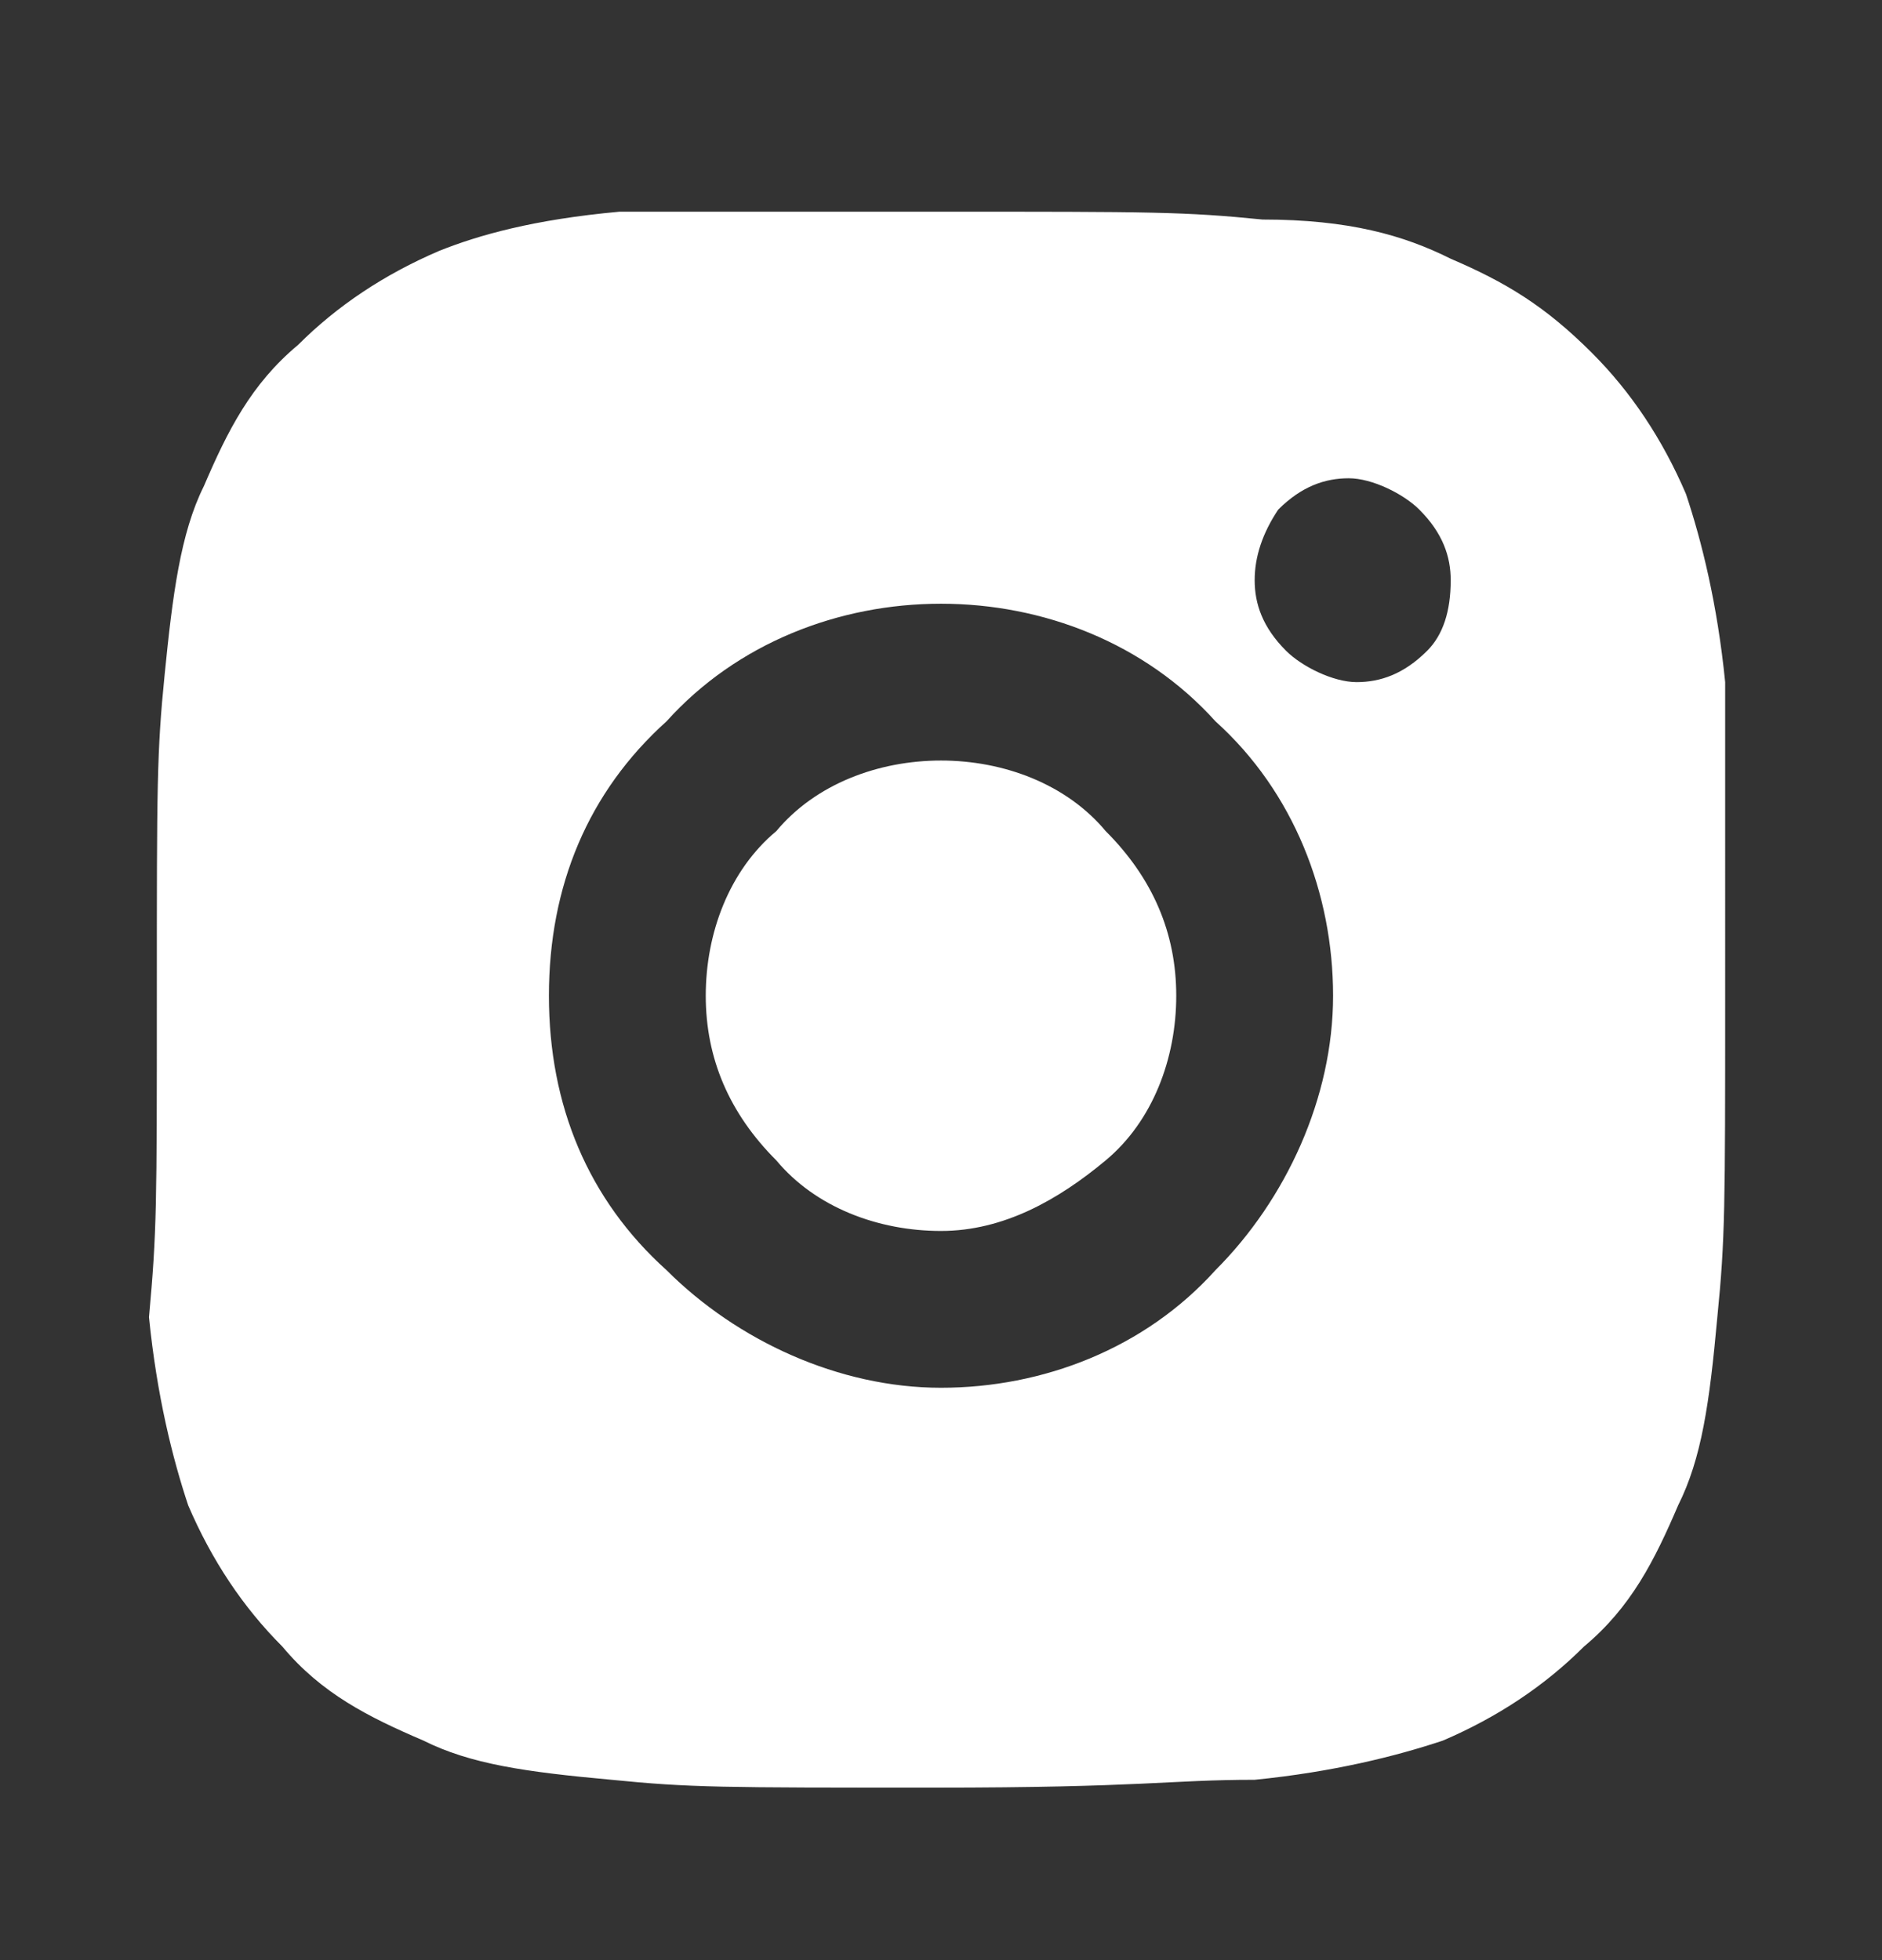 <?xml version="1.0" encoding="utf-8"?>
<!-- Generator: Adobe Illustrator 21.0.2, SVG Export Plug-In . SVG Version: 6.00 Build 0)  -->
<svg version="1.1" id="Layer_1" xmlns="http://www.w3.org/2000/svg" xmlns:xlink="http://www.w3.org/1999/xlink" x="0px" y="0px"
	 viewBox="0 0 24 25" style="enable-background:new 0 0 24 25;" xml:space="preserve">
<rect x="0" y="0" width="24" height="25" fill="#333333" stroke="none"/>
<style type="text/css">
	.st0{clip-path:url(#SVGID_2_);}
	.st1{fill:#FFFFFF;}
</style>
<g>
	<defs>
		<rect id="SVGID_1_" y="0.7" width="24" height="24"/>
	</defs>
	<clipPath id="SVGID_2_">
		<use xlink:href="#SVGID_1_"  style="overflow:visible;"/>
	</clipPath>
	<g class="st0">
		<path class="st1" d="M12,2.7c2.7,0,3.1,0,4.1,0.1c1.1,0,1.8,0.2,2.4,0.5c0.7,0.3,1.2,0.6,1.8,1.2c0.5,0.5,0.9,1.1,1.2,1.8
			c0.2,0.6,0.4,1.4,0.5,2.4C22,9.6,22,10,22,12.7c0,2.7,0,3.1-0.1,4.1c-0.1,1.1-0.2,1.8-0.5,2.4c-0.3,0.7-0.6,1.3-1.2,1.8
			c-0.5,0.5-1.1,0.9-1.8,1.2c-0.6,0.2-1.4,0.4-2.4,0.5c-1.1,0-1.4,0.1-4.1,0.1s-3.1,0-4.1-0.1c-1.1-0.1-1.8-0.2-2.4-0.5
			c-0.7-0.3-1.3-0.6-1.8-1.2c-0.5-0.5-0.9-1.1-1.2-1.8c-0.2-0.6-0.4-1.4-0.5-2.4C2,15.7,2,15.4,2,12.7C2,10,2,9.6,2.1,8.6
			s0.2-1.8,0.5-2.4c0.3-0.7,0.6-1.3,1.2-1.8c0.5-0.5,1.1-0.9,1.8-1.2C6.1,3,6.8,2.8,7.9,2.7C8.9,2.7,9.3,2.7,12,2.7z M12,7.7
			c-1.3,0-2.6,0.5-3.5,1.5C7.5,10.1,7,11.3,7,12.7s0.5,2.6,1.5,3.5c0.9,0.9,2.2,1.5,3.5,1.5s2.6-0.5,3.5-1.5
			c0.9-0.9,1.5-2.2,1.5-3.5s-0.5-2.6-1.5-3.5C14.6,8.2,13.3,7.7,12,7.7z M18.5,7.4c0-0.3-0.1-0.6-0.4-0.9c-0.2-0.2-0.6-0.4-0.9-0.4
			s-0.6,0.1-0.9,0.4C16.1,6.8,16,7.1,16,7.4c0,0.3,0.1,0.6,0.4,0.9c0.2,0.2,0.6,0.4,0.9,0.4s0.6-0.1,0.9-0.4
			C18.4,8.1,18.5,7.8,18.5,7.4z M12,9.7c0.8,0,1.6,0.3,2.1,0.9c0.6,0.6,0.9,1.3,0.9,2.1c0,0.8-0.3,1.6-0.9,2.1s-1.3,0.9-2.1,0.9
			s-1.6-0.3-2.1-0.9C9.3,14.2,9,13.5,9,12.7c0-0.8,0.3-1.6,0.9-2.1C10.4,10,11.2,9.7,12,9.7z"/>
	</g>
</g>
</svg>
